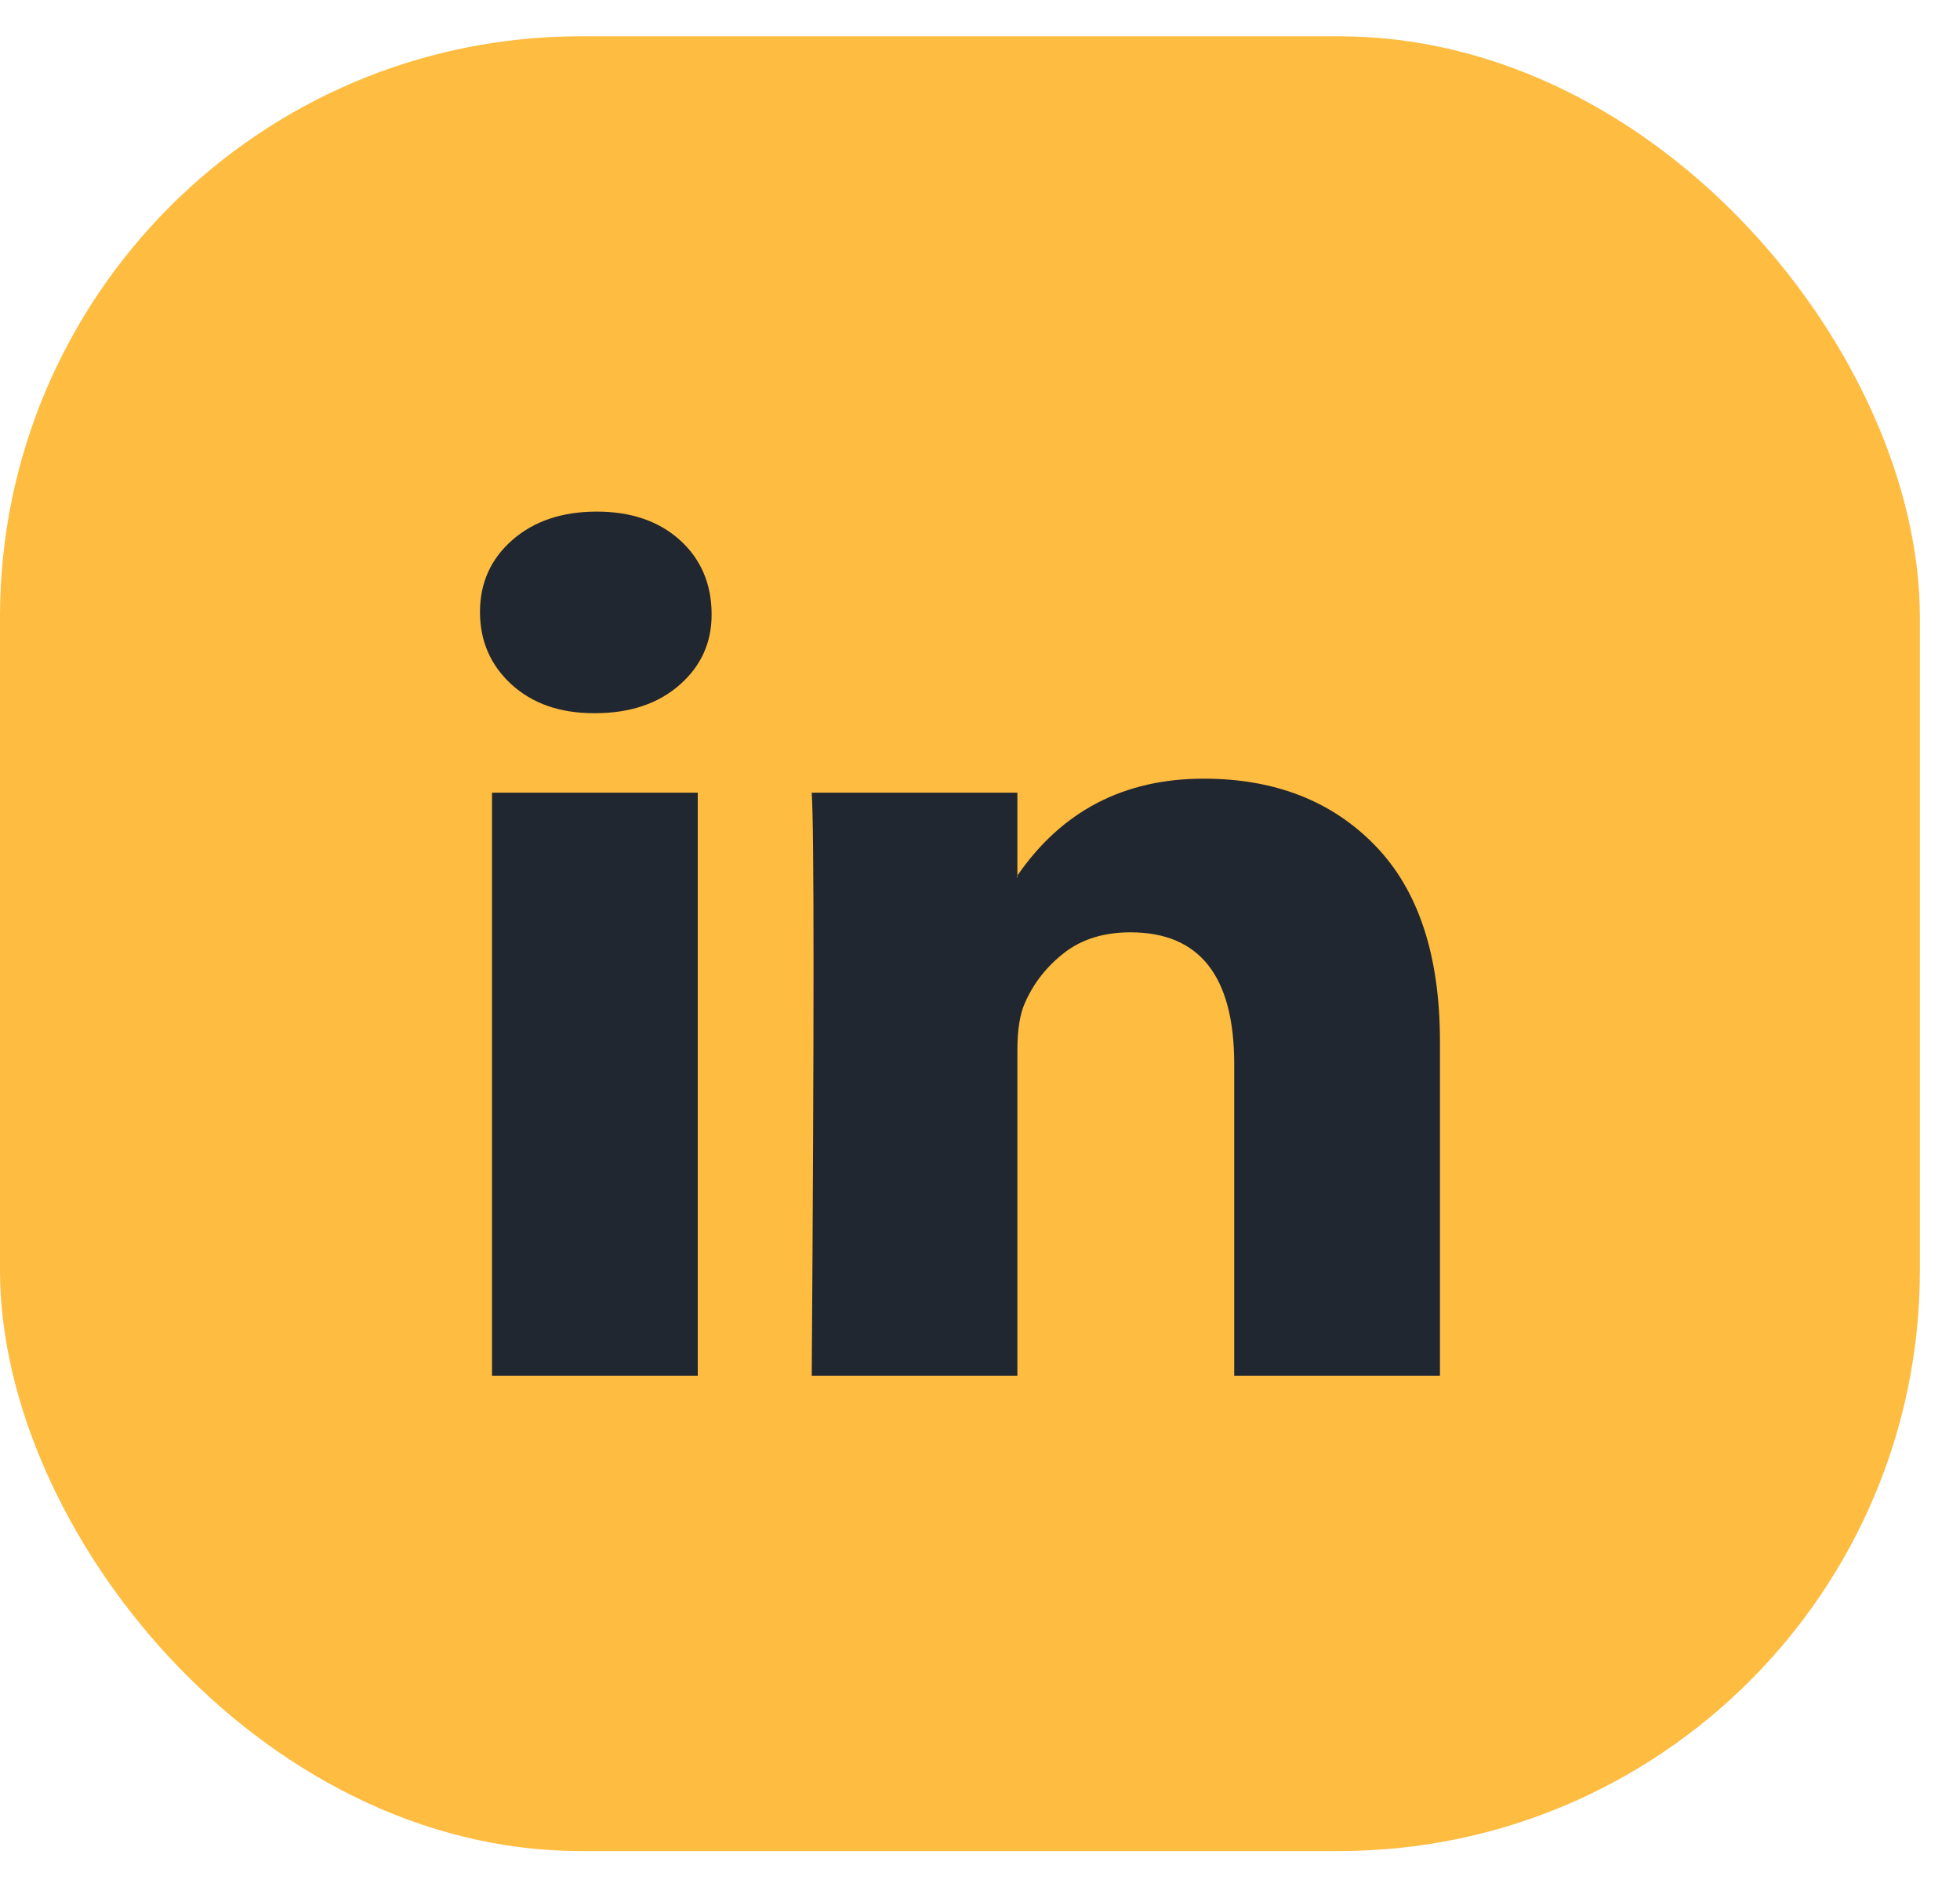 <svg width="27" height="26" viewBox="0 0 27 26" fill="none" xmlns="http://www.w3.org/2000/svg">
<rect y="0.5" width="26.447" height="25" rx="8" fill="#FEBC40"/>
<path d="M6.612 8.43C6.612 8.03 6.761 7.699 7.059 7.438C7.357 7.178 7.744 7.048 8.221 7.048C8.689 7.048 9.067 7.176 9.357 7.432C9.654 7.697 9.803 8.042 9.803 8.467C9.803 8.851 9.659 9.172 9.369 9.429C9.072 9.693 8.68 9.825 8.195 9.825H8.182C7.714 9.825 7.336 9.693 7.046 9.429C6.757 9.164 6.612 8.831 6.612 8.43ZM6.778 18.952V10.92H9.612V18.952H6.778ZM11.182 18.952H14.015V14.467C14.015 14.186 14.05 13.97 14.118 13.818C14.237 13.545 14.418 13.315 14.66 13.126C14.903 12.938 15.207 12.844 15.573 12.844C16.526 12.844 17.002 13.449 17.002 14.659V18.952H19.836V14.347C19.836 13.16 19.538 12.26 18.942 11.647C18.347 11.034 17.56 10.727 16.581 10.727C15.483 10.727 14.628 11.172 14.015 12.062V12.086H14.003L14.015 12.062V10.92H11.182C11.199 11.176 11.207 11.974 11.207 13.313C11.207 14.651 11.199 16.531 11.182 18.952Z" fill="#212730"/>
</svg>
